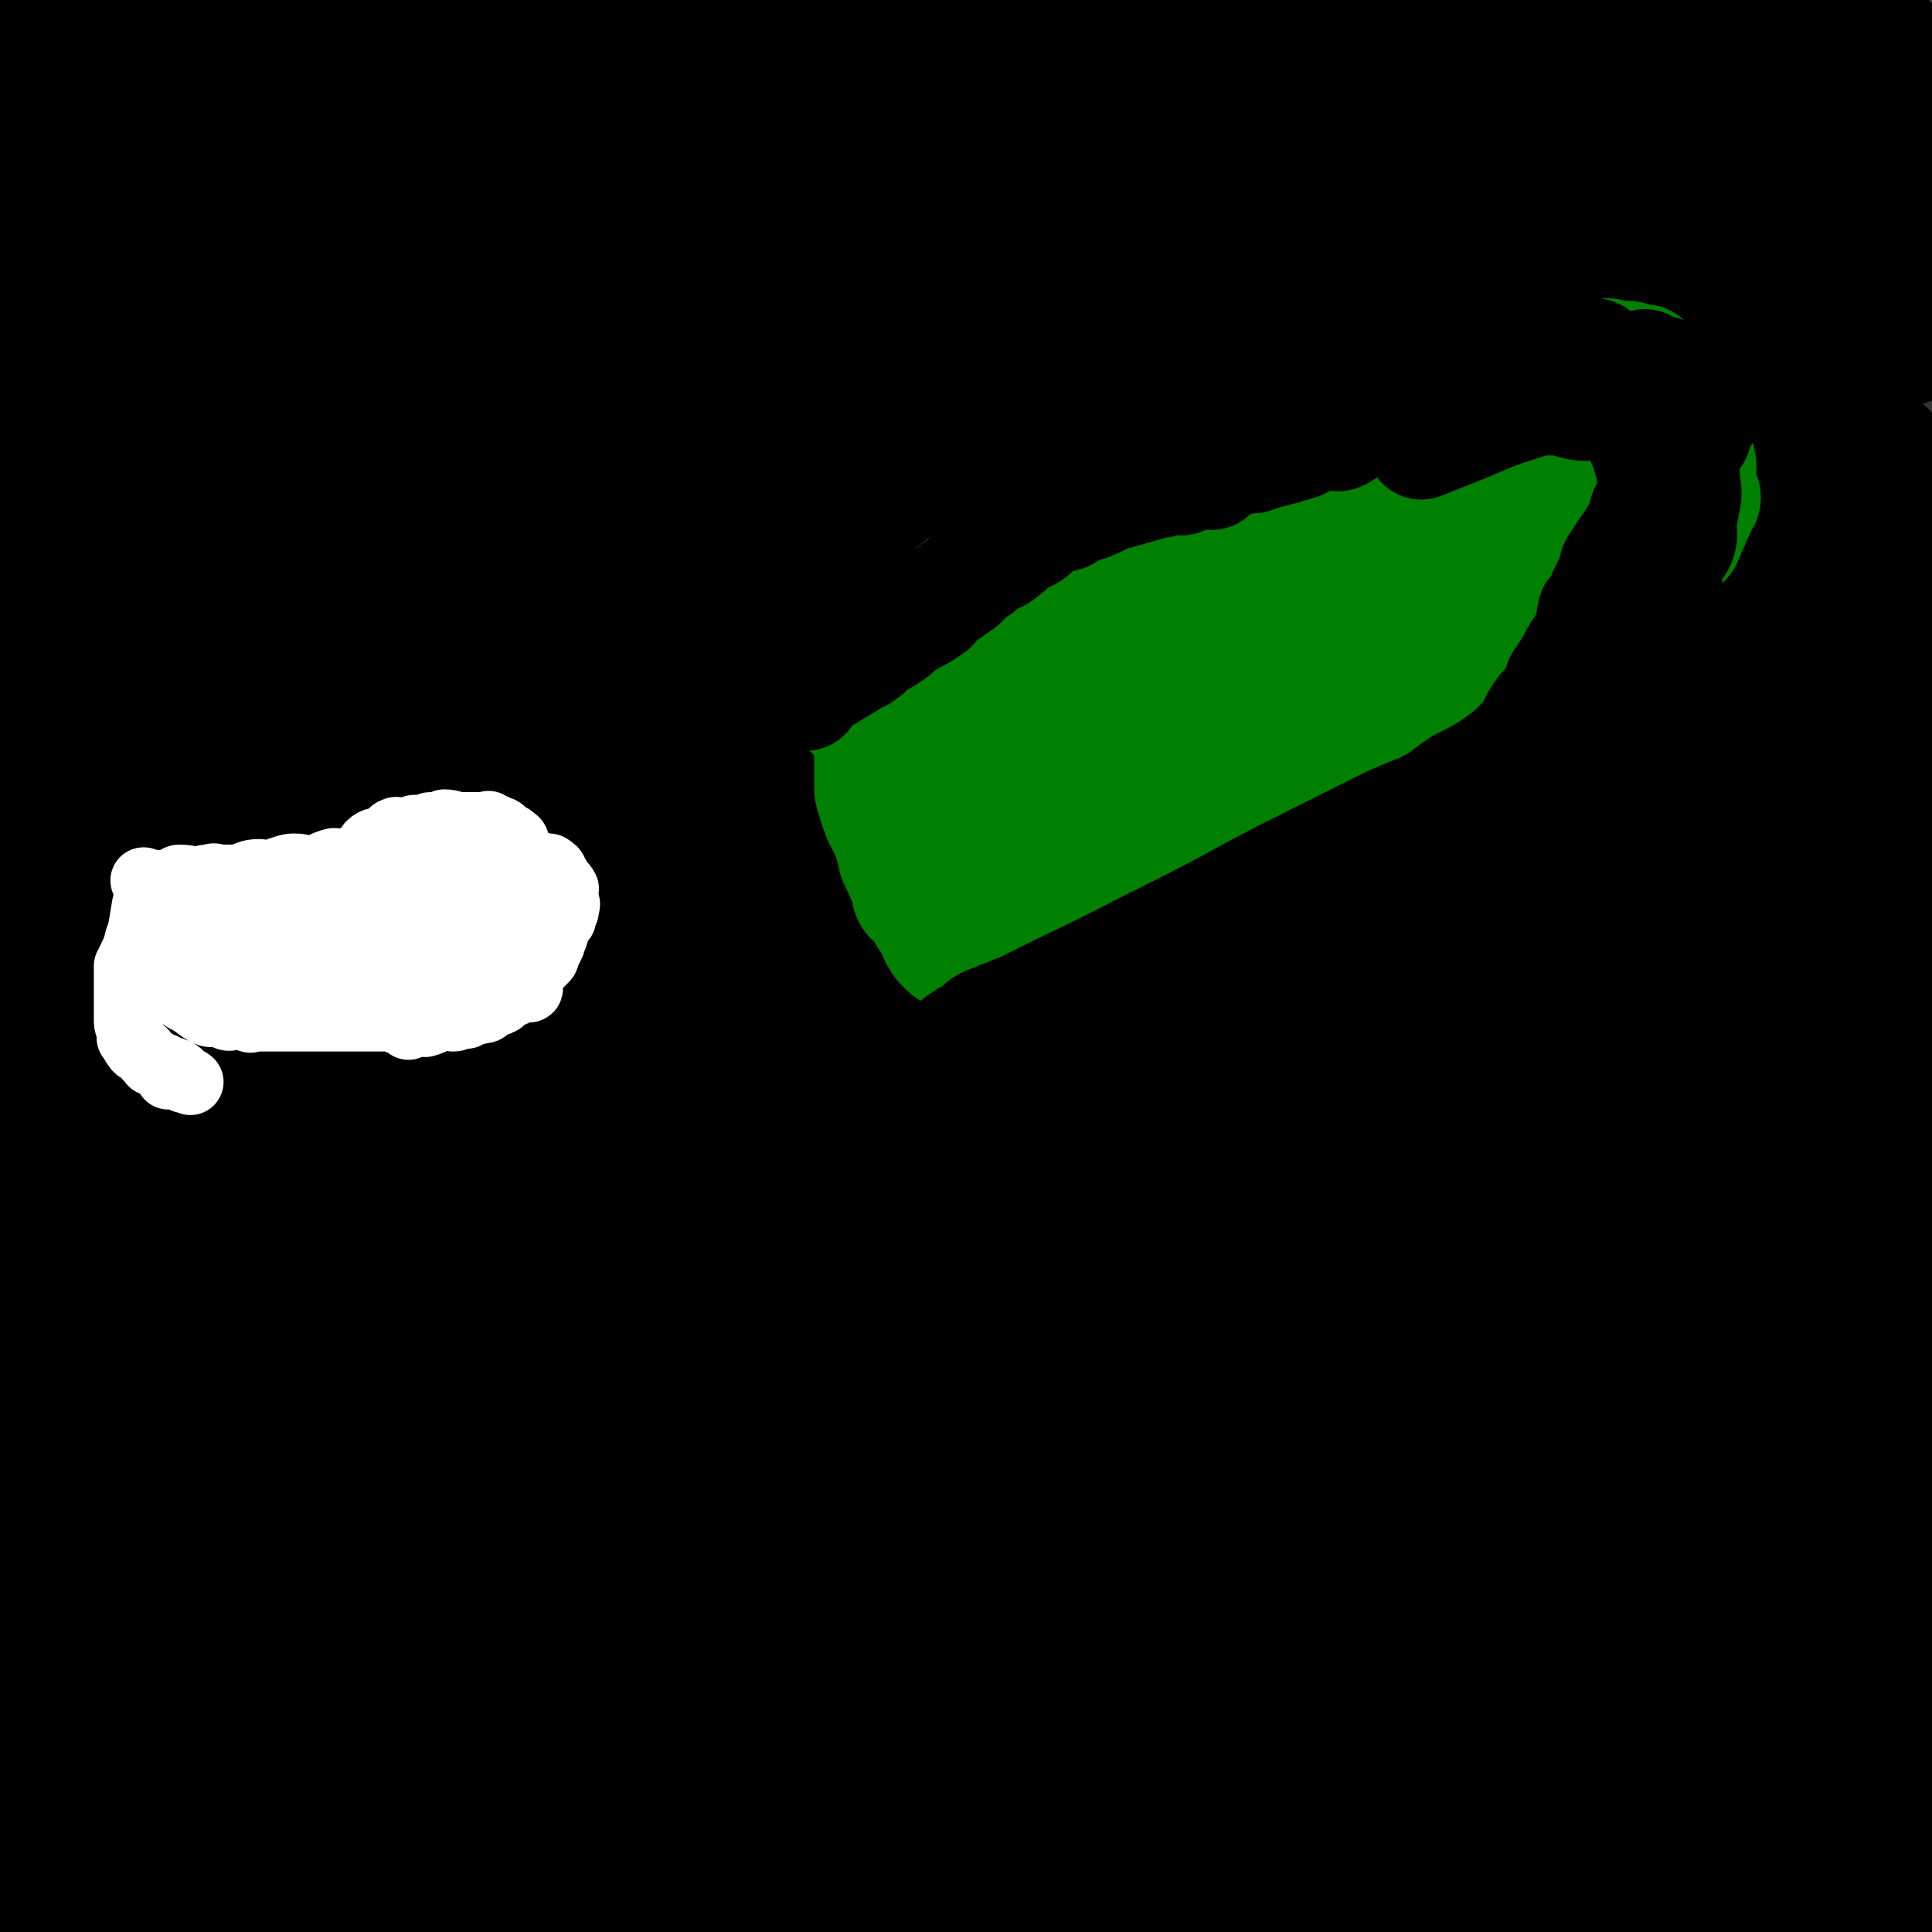<svg viewBox='0 0 700 700' version='1.1' xmlns='http://www.w3.org/2000/svg' xmlns:xlink='http://www.w3.org/1999/xlink'><rect x="0" y="0" width="700" height="700" fill="#333333" stroke="none"/><g fill='none' stroke='#000000' stroke-width='80' stroke-linecap='round' stroke-linejoin='round'><path d='M186,85c0,0 -1,0 -1,-1 0,0 1,1 1,1 -6,3 -7,3 -14,6 -18,8 -37,12 -37,16 0,4 20,4 38,0 23,-5 23,-8 45,-16 15,-6 15,-7 29,-12 35,-12 35,-12 70,-23 29,-9 29,-10 60,-18 19,-4 20,-4 40,-6 13,-2 14,-2 27,-2 1,0 2,1 2,1 -4,2 -5,1 -10,3 -16,4 -16,4 -32,9 -47,16 -47,16 -95,32 -25,8 -25,8 -51,16 -67,23 -67,22 -134,46 -43,15 -42,16 -85,32 -23,9 -23,9 -46,18 -17,6 -17,8 -34,13 -9,2 -13,0 -18,1 -2,0 2,1 5,1 19,-2 19,-2 37,-6 61,-13 61,-14 122,-28 38,-8 38,-9 77,-17 24,-5 24,-5 48,-10 44,-8 44,-8 89,-15 36,-6 36,-6 72,-12 41,-6 41,-6 83,-11 3,-1 4,0 7,1 1,0 0,1 0,1 -2,1 -2,1 -3,1 -29,2 -29,2 -58,4 -21,1 -21,1 -42,3 -47,4 -48,3 -95,10 -31,4 -31,6 -63,12 -55,10 -55,8 -110,19 -40,8 -40,8 -79,19 -25,7 -25,11 -50,16 -13,3 -14,0 -27,1 0,0 0,0 0,0 19,-3 19,-2 37,-6 24,-6 24,-7 48,-13 41,-10 41,-10 83,-19 46,-10 46,-10 92,-19 25,-5 25,-5 51,-9 53,-9 53,-9 107,-18 44,-7 44,-7 88,-13 29,-4 29,-4 59,-6 32,-2 33,-1 65,-1 4,0 6,0 7,1 1,1 -1,3 -4,4 -49,11 -50,11 -101,20 -33,6 -33,5 -66,11 -72,12 -72,12 -144,26 -47,9 -47,8 -94,20 -39,10 -38,11 -76,23 -43,14 -43,14 -85,30 -9,3 -9,4 -17,9 -11,6 -25,10 -21,14 7,6 21,4 42,6 10,1 10,0 19,-1 13,-2 12,-3 25,-4 53,-7 53,-6 106,-12 45,-5 44,-6 89,-11 102,-11 102,-10 205,-20 38,-4 38,-4 76,-7 14,-1 14,-1 29,-1 33,-1 33,-1 66,0 14,0 25,0 27,1 2,1 -10,1 -20,2 -16,2 -16,1 -33,3 -33,2 -33,2 -67,5 -90,5 -91,0 -181,11 -173,21 -172,26 -345,52 -8,1 -8,2 -16,3 -18,2 -31,2 -36,2 -2,0 11,0 21,-1 27,-5 26,-7 53,-11 54,-10 54,-10 108,-19 46,-8 46,-10 92,-15 165,-19 166,-20 330,-31 18,-2 17,4 35,5 72,3 73,-2 145,4 7,1 15,7 11,8 -11,2 -20,-2 -40,-2 -69,-1 -69,-1 -138,0 -74,1 -74,2 -149,4 '/><path d='M175,188c0,0 -1,-1 -1,-1 8,-1 9,-1 17,-2 24,-4 24,-4 48,-7 16,-3 16,-4 32,-5 26,-3 26,-2 51,-3 21,-1 21,-1 42,-2 41,0 41,0 82,1 36,0 36,0 72,1 29,1 29,1 58,3 24,1 24,1 47,2 9,0 9,0 19,1 6,0 6,0 11,0 9,0 10,0 18,1 0,0 0,1 -1,1 -20,0 -21,-1 -42,0 -44,1 -44,2 -89,4 -41,2 -41,2 -82,4 -43,3 -43,3 -86,6 -37,2 -37,2 -74,4 -17,0 -17,0 -33,1 -21,1 -21,2 -41,3 -14,1 -14,0 -29,0 -11,0 -11,0 -23,0 -2,0 -4,1 -4,0 1,-2 2,-4 6,-5 10,-3 11,-2 22,-3 27,-5 27,-7 54,-9 40,-4 40,-3 80,-3 75,-1 75,0 151,1 31,1 30,2 61,3 17,0 17,-1 34,0 28,1 28,1 57,2 19,1 19,2 39,3 9,0 20,0 17,0 -4,0 -15,1 -30,1 -37,1 -37,0 -74,1 -73,3 -73,3 -146,6 -48,2 -49,-1 -97,4 -83,9 -83,11 -165,25 -48,8 -47,9 -94,20 -30,6 -31,6 -60,14 -13,4 -13,4 -25,9 -1,0 -3,2 -2,2 13,0 15,0 30,0 35,-1 35,-1 69,-3 51,-4 51,-5 102,-8 84,-6 84,-6 168,-11 21,-1 21,0 41,0 45,-2 45,-3 89,-3 36,0 36,1 72,2 23,1 23,1 47,2 16,1 16,1 32,2 6,0 12,0 12,0 1,0 -5,0 -11,1 -3,0 -3,1 -6,1 -21,2 -21,2 -43,3 -69,3 -69,3 -139,7 -34,1 -34,0 -68,3 -90,9 -90,10 -179,21 -35,4 -35,4 -69,9 -26,4 -26,5 -51,9 -28,5 -29,7 -55,10 -1,0 -1,-1 0,-2 0,-2 -1,-3 1,-3 52,-6 53,-5 107,-10 24,-2 24,-2 48,-4 33,-2 33,-2 65,-3 24,-1 24,-2 47,-2 80,1 80,1 161,3 54,1 54,0 108,3 8,0 8,1 15,2 16,1 22,1 33,2 2,0 -4,0 -8,0 -5,0 -5,0 -9,0 -31,2 -31,3 -62,4 -53,3 -53,2 -106,5 -63,4 -63,4 -126,9 -50,4 -51,4 -101,10 -47,5 -47,5 -93,12 -29,4 -29,4 -58,9 -25,3 -26,6 -50,7 -5,0 -10,-5 -8,-5 10,-3 17,1 33,-2 16,-2 15,-5 31,-7 25,-3 26,-2 52,-3 51,-3 51,-5 103,-5 41,-1 41,1 82,2 54,1 54,0 109,2 46,1 45,2 91,3 20,1 20,1 39,2 19,1 19,1 37,2 27,2 27,3 53,4 18,0 35,0 37,-1 2,0 -14,-1 -29,-2 -16,-2 -16,-2 -32,-3 -50,-2 -50,-2 -100,-2 -60,-1 -60,1 -121,2 -64,1 -64,0 -127,3 -53,1 -53,1 -105,5 -45,4 -45,4 -90,9 -12,2 -11,3 -23,6 -11,2 -17,1 -22,3 -2,1 6,2 8,3 1,1 -5,1 -4,1 7,1 10,0 20,0 93,4 93,4 185,9 46,3 46,4 92,7 86,7 86,6 172,14 19,2 19,3 38,5 35,5 35,4 70,10 22,4 22,3 43,9 3,1 7,5 5,5 -4,2 -8,0 -16,-1 -4,0 -4,-1 -9,-1 -21,0 -21,1 -42,0 -119,-2 -119,-3 -238,-5 -52,0 -52,0 -103,1 -89,2 -89,3 -178,5 -20,1 -20,3 -39,2 -9,0 -20,-3 -18,-3 3,-1 13,-1 27,-1 8,0 8,0 16,0 35,0 35,-1 70,-1 62,1 62,2 123,3 45,1 45,1 91,2 57,2 57,1 113,4 64,3 64,4 127,8 19,1 19,1 39,2 27,2 27,3 53,4 20,1 34,1 39,0 3,0 -12,-1 -24,-3 -14,-1 -14,-1 -29,-2 -45,-4 -45,-5 -90,-7 -63,-4 -63,-4 -126,-5 -72,-2 -72,-2 -145,-2 -59,0 -59,2 -118,2 -57,1 -57,-2 -115,-1 -19,0 -19,2 -38,3 -16,1 -30,2 -32,2 -2,1 13,-1 25,-1 17,0 17,1 34,1 63,3 63,3 127,6 45,3 45,3 90,6 55,3 55,3 111,8 67,5 67,5 134,12 16,1 16,2 32,4 30,5 29,6 59,10 13,2 19,0 25,2 3,1 -3,3 -7,4 -11,3 -12,2 -23,2 -93,5 -93,6 -186,9 -119,4 -119,2 -238,4 -106,2 -106,1 -211,5 -5,0 -13,2 -9,2 66,6 75,5 149,9 43,3 43,3 87,5 53,4 53,4 107,8 84,6 84,6 167,13 22,1 23,7 43,4 10,-2 26,-13 17,-14 -61,-12 -79,-7 -158,-13 -68,-5 -68,-5 -136,-9 -78,-4 -78,-4 -156,-6 -31,0 -31,1 -63,1 -33,0 -47,0 -67,-1 -5,0 9,-1 17,-1 13,0 13,1 25,2 28,1 28,1 56,2 52,2 52,1 103,4 67,3 67,4 133,9 61,4 61,4 122,10 55,6 55,5 110,14 42,6 42,5 83,14 24,6 24,7 47,14 16,5 16,5 31,10 9,2 15,4 17,6 1,2 -6,1 -12,1 -9,1 -9,1 -18,0 -29,-2 -29,-4 -58,-6 -119,-7 -119,-6 -238,-12 -55,-2 -55,-3 -109,-4 -32,-1 -32,0 -64,0 -83,1 -83,1 -167,3 -18,1 -29,1 -36,2 -3,0 7,0 15,1 22,3 22,4 43,6 30,3 30,3 59,5 88,8 88,7 177,16 45,5 45,6 90,13 24,3 24,4 48,7 51,8 51,8 101,16 24,3 24,4 47,8 19,3 19,2 38,5 10,2 19,3 21,3 1,0 -8,0 -15,-2 -1,0 1,-2 0,-2 -9,-5 -10,-6 -21,-7 -45,-6 -46,-3 -92,-7 -55,-4 -55,-5 -110,-9 -56,-4 -56,-4 -111,-8 -26,-2 -26,-2 -52,-2 -54,-1 -54,1 -107,1 -36,0 -36,-2 -72,-1 -19,0 -19,1 -39,3 -12,0 -22,1 -24,1 -2,0 8,-1 16,-1 7,0 7,2 14,2 20,2 20,2 40,3 41,2 41,3 82,4 71,1 71,0 143,1 17,0 17,0 34,0 38,1 38,0 76,1 36,1 36,1 72,3 25,2 25,2 50,4 21,2 21,2 42,5 9,1 9,1 18,2 3,0 5,0 5,0 -1,1 -3,2 -6,2 -7,-1 -7,-2 -15,-2 -75,-3 -75,-2 -151,-4 -27,-1 -27,-1 -54,-1 -56,0 -56,0 -111,1 -56,1 -56,2 -111,3 -28,1 -28,0 -56,0 -25,1 -25,1 -50,3 -16,1 -24,1 -33,3 -2,1 5,2 10,3 11,2 11,3 22,4 34,2 35,2 69,3 22,2 23,1 45,3 33,2 33,2 66,6 19,2 19,2 39,4 37,4 37,3 74,8 23,3 23,3 47,8 33,6 34,6 67,14 3,0 3,1 5,2 0,1 -1,0 -1,0 -3,0 -3,0 -6,0 -54,-3 -54,-5 -108,-5 -38,-1 -38,1 -76,3 -24,0 -24,0 -47,0 -45,0 -45,0 -89,0 -22,0 -22,0 -44,0 -27,0 -29,0 -55,0 -1,0 1,0 2,0 0,0 0,0 0,0 21,0 21,0 42,0 66,0 66,0 133,0 37,0 37,1 74,-1 22,-2 22,-2 45,-5 145,-23 190,-25 289,-48 18,-4 -27,-3 -54,-6 -98,-13 -97,-14 -195,-26 -64,-7 -65,-5 -129,-12 -38,-4 -38,-4 -76,-10 -2,0 -6,-1 -4,-2 8,-4 11,-6 24,-8 35,-5 35,-3 71,-6 20,-1 19,-3 39,-3 33,-1 33,1 65,2 61,2 61,1 122,4 63,3 63,0 125,8 117,15 117,17 233,38 14,3 25,7 28,10 2,1 -9,0 -18,0 -24,-2 -24,-3 -48,-6 -59,-6 -59,-4 -118,-11 -31,-4 -31,-5 -62,-10 -60,-9 -61,-6 -120,-19 -75,-16 -80,-15 -150,-38 -4,-2 -2,-8 2,-10 6,-5 8,-5 17,-6 41,-4 41,-2 81,-5 29,-1 29,-2 58,-3 42,-1 42,-1 83,-1 25,0 25,1 50,1 44,1 44,2 88,3 43,0 43,-2 87,-1 13,0 13,2 27,3 12,1 12,1 24,1 1,0 2,-1 1,-1 -5,-1 -6,-2 -12,-3 -14,-1 -14,-1 -29,-2 -84,-6 -84,-7 -168,-13 -40,-3 -40,-2 -80,-4 -16,-1 -16,0 -33,-1 -37,-2 -37,-2 -74,-4 -16,-1 -18,0 -32,-3 -2,-1 0,-2 1,-4 0,-1 -1,-2 0,-2 2,0 3,1 6,1 12,1 12,1 24,1 38,2 38,2 76,3 33,1 33,1 66,2 59,2 59,3 117,4 14,1 14,0 28,0 23,0 23,2 45,0 13,-1 26,-1 26,-4 0,-3 -13,-4 -27,-8 -8,-2 -8,-3 -16,-5 -29,-7 -29,-7 -59,-12 -30,-5 -30,-4 -61,-8 -52,-8 -52,-8 -104,-17 -32,-5 -32,-4 -63,-10 -25,-5 -25,-6 -49,-11 -13,-3 -13,-2 -25,-6 -10,-2 -17,-2 -18,-6 -2,-3 5,-6 12,-7 73,-9 74,-8 149,-14 39,-2 39,-1 79,-2 24,-1 23,-1 47,-2 52,-1 52,-1 104,-2 24,-1 24,0 47,-1 32,-1 43,0 63,-4 5,0 -7,-3 -14,-5 -13,-3 -13,-2 -26,-5 -27,-6 -27,-8 -54,-12 -97,-15 -97,-13 -194,-25 -23,-3 -23,-3 -47,-6 -19,-2 -19,-2 -38,-4 -36,-4 -36,-4 -72,-10 -24,-3 -28,1 -48,-8 -6,-2 -5,-7 -5,-14 -1,-3 0,-5 3,-5 13,-4 14,-2 28,-3 85,-5 85,-6 170,-9 78,-2 78,-2 155,-1 13,0 12,2 25,3 36,1 52,2 72,2 6,-1 -10,-3 -20,-4 -25,-4 -25,-3 -49,-5 -48,-4 -48,-5 -95,-7 -37,-2 -37,-2 -73,-3 -46,-1 -46,-1 -91,-3 -36,-1 -36,-1 -71,-2 -26,-1 -26,-1 -52,-2 -11,-1 -11,-1 -22,-1 -2,0 -4,0 -4,-1 -1,0 1,-2 4,-2 84,-4 85,-4 169,-5 24,0 24,1 47,2 42,1 42,1 84,2 38,1 38,1 76,3 19,1 19,1 38,3 4,1 4,1 8,2 1,0 1,0 0,0 -3,0 -4,0 -8,0 -30,-1 -30,-1 -60,-2 -53,-1 -53,-1 -106,-2 -94,-3 -94,-2 -189,-6 -16,0 -16,-1 -31,-2 -40,-5 -40,-4 -79,-9 -16,-3 -22,-1 -31,-8 -3,-3 3,-6 7,-12 3,-5 2,-6 7,-9 18,-9 19,-7 39,-14 21,-7 21,-7 42,-12 57,-15 58,-14 115,-28 39,-10 39,-11 78,-22 40,-11 40,-12 81,-24 22,-7 22,-7 44,-14 27,-8 29,-6 55,-16 3,-1 3,-3 3,-6 -1,-5 -1,-10 -6,-11 -12,-2 -15,5 -30,6 -17,1 -18,-1 -35,0 -63,3 -63,2 -127,7 -37,3 -37,5 -74,9 -71,7 -71,6 -142,14 -55,7 -54,7 -109,15 -29,4 -29,4 -57,8 -19,2 -19,2 -38,4 0,0 -2,0 -1,0 15,-3 16,-4 33,-7 31,-7 30,-8 61,-13 93,-16 93,-16 186,-31 21,-3 21,-3 43,-6 40,-5 40,-6 80,-10 32,-4 33,-6 64,-7 13,0 14,2 26,4 4,1 7,2 6,3 -1,2 -5,3 -11,3 -20,3 -20,2 -41,3 -39,2 -39,3 -79,5 -102,5 -102,7 -205,10 -12,1 -13,1 -25,-2 -9,-3 -11,-3 -18,-8 -2,-2 -3,-5 0,-6 13,-6 15,-5 31,-9 22,-5 22,-4 44,-8 47,-8 47,-9 94,-17 37,-6 38,-3 74,-11 33,-7 31,-11 64,-20 26,-6 27,-5 53,-10 12,-2 12,-1 23,-4 6,0 6,-2 11,-2 7,0 14,2 13,2 0,1 -7,-1 -15,0 -25,3 -25,5 -51,9 -19,4 -19,5 -39,8 -46,8 -46,8 -92,15 -28,4 -28,4 -57,7 -42,4 -42,5 -84,7 -9,1 -10,1 -18,-1 -1,0 -1,-2 -1,-2 0,-1 1,0 2,0 18,-3 18,-5 37,-6 39,-3 39,-1 78,-3 22,0 23,1 45,-1 30,-2 30,-4 60,-7 19,-1 19,-1 39,-1 30,0 30,-1 59,1 16,1 16,2 32,5 11,1 20,3 23,3 2,0 -9,-1 -14,-2 0,0 3,0 3,0 -8,0 -10,-1 -19,0 -18,2 -17,4 -36,6 -65,6 -65,5 -130,10 -33,3 -33,4 -66,7 -16,1 -16,1 -32,2 -25,1 -25,1 -49,3 -16,1 -21,1 -31,2 -2,0 3,0 6,0 3,0 3,0 5,0 9,0 9,0 18,0 28,0 28,1 57,1 36,1 36,1 73,1 72,1 72,1 144,2 15,0 15,0 30,0 12,0 12,1 23,1 16,0 16,0 32,0 6,0 14,0 11,0 -7,-1 -15,-1 -30,-3 -9,0 -9,-1 -18,-1 -32,0 -32,0 -64,1 -41,1 -41,0 -81,1 -66,2 -66,3 -131,6 -52,2 -52,2 -103,6 -46,3 -46,3 -91,9 -50,6 -49,8 -99,14 -7,1 -15,0 -14,-1 3,-2 12,-2 23,-4 18,-3 17,-4 35,-7 22,-4 22,-3 43,-6 33,-6 33,-6 67,-11 22,-4 22,-5 45,-8 41,-6 41,-6 82,-11 7,0 7,0 14,0 15,-1 15,-2 29,-3 5,0 11,1 10,1 -1,0 -7,0 -13,1 -5,0 -5,0 -9,0 -13,3 -13,4 -26,6 -21,3 -21,2 -43,4 -44,4 -44,4 -88,8 -37,4 -37,2 -75,7 -35,5 -35,6 -69,12 -18,3 -19,3 -37,6 -18,3 -18,4 -37,8 -6,1 -6,2 -12,2 -6,0 -13,0 -12,-1 0,-2 7,-2 14,-4 5,-1 5,-1 10,-3 10,-2 10,-2 21,-4 9,-2 9,-2 19,-4 27,-4 27,-3 53,-8 20,-3 20,-4 39,-8 31,-6 31,-6 62,-12 8,-2 8,-2 16,-3 1,0 3,0 3,0 0,0 -1,0 -2,0 -3,1 -3,1 -6,1 -32,5 -33,4 -65,8 -13,2 -13,2 -26,4 -29,4 -29,5 -57,9 -17,2 -17,2 -34,4 -18,2 -18,3 -36,4 -1,0 -3,0 -3,-1 0,-1 2,-2 4,-2 4,-2 4,-2 9,-3 10,-3 10,-3 19,-7 11,-3 11,-3 21,-6 13,-4 13,-4 25,-8 6,-1 6,-1 12,-3 14,-5 14,-5 28,-11 6,-2 11,-1 11,-5 0,-4 -3,-7 -9,-10 -10,-4 -11,-5 -22,-5 -10,1 -9,5 -20,6 -20,3 -20,-1 -41,1 -13,2 -13,3 -26,6 -17,4 -17,4 -34,7 -3,1 -6,2 -6,2 0,0 3,0 5,-1 0,0 -1,-2 0,-2 4,0 5,2 9,1 19,-4 19,-7 38,-11 5,-1 5,2 10,2 12,0 12,-1 24,-3 10,-2 9,-3 19,-5 15,-4 15,-3 30,-7 13,-3 13,-4 26,-8 11,-3 11,-3 23,-7 5,-1 5,-1 11,-2 9,-2 14,-3 18,-4 1,0 -4,2 -7,2 -14,2 -14,1 -28,3 -11,2 -11,2 -22,5 -30,7 -29,9 -59,15 -26,5 -26,4 -53,7 -35,3 -35,3 -70,3 -7,0 -13,-2 -15,-3 0,-1 7,1 11,-1 2,-1 0,-3 1,-5 6,-5 6,-8 13,-10 30,-8 31,-7 63,-10 22,-2 22,-1 44,0 21,1 21,2 42,3 54,4 54,3 107,6 16,1 16,0 32,2 14,3 14,3 28,6 5,1 4,2 9,3 13,3 18,1 27,4 2,0 -2,2 -4,3 -8,2 -9,2 -17,3 -9,2 -9,1 -18,2 -7,0 -7,0 -13,0 -12,1 -12,1 -25,1 -16,1 -16,1 -33,1 -21,1 -21,0 -43,0 -11,0 -11,0 -22,-1 -7,0 -17,2 -14,-1 21,-19 29,-29 62,-43 21,-8 23,-1 46,-1 13,0 13,0 26,0 31,1 31,1 62,3 23,2 24,0 46,6 20,6 19,9 39,18 20,10 20,9 39,18 11,5 12,4 22,11 8,5 7,6 14,13 19,19 19,18 36,38 11,13 12,13 20,29 17,32 16,33 28,67 7,19 6,20 11,39 4,13 3,13 6,26 5,30 6,29 10,59 4,20 5,20 5,40 0,34 -1,34 -5,68 0,6 -1,6 -3,12 -5,19 -3,20 -12,38 -5,12 -7,12 -16,22 -20,23 -20,23 -42,44 -12,11 -12,10 -25,19 -8,6 -9,5 -17,10 -16,11 -16,11 -32,22 -9,6 -9,6 -17,13 -12,10 -17,10 -23,22 -3,4 2,5 6,9 4,5 4,5 9,8 10,7 10,7 20,12 9,5 9,5 19,8 11,4 11,3 22,6 6,2 6,2 12,4 7,2 7,2 15,4 18,6 18,6 36,12 13,4 13,5 26,9 25,8 25,10 49,14 11,2 11,-2 21,-3 5,0 5,0 9,0 7,0 11,0 14,0 1,0 -3,0 -6,0 -13,0 -13,0 -27,0 -10,0 -11,1 -21,-1 -6,-2 -6,-4 -12,-6 -11,-4 -12,-2 -24,-6 -10,-4 -10,-5 -20,-10 -7,-3 -7,-2 -14,-5 -7,-4 -7,-5 -14,-9 -5,-3 -9,-2 -11,-5 0,-2 3,-2 6,-4 7,-2 7,-2 14,-2 21,-1 21,0 42,1 12,0 12,0 23,1 29,0 29,-1 57,0 25,2 25,2 50,4 1,0 2,0 1,0 0,0 -1,0 -3,0 -10,-3 -10,-4 -21,-6 -16,-3 -16,-1 -33,-2 -24,-3 -24,-4 -49,-7 -11,-2 -11,-2 -22,-3 -9,-2 -9,-2 -18,-3 -19,-3 -19,-3 -37,-6 -11,-1 -11,-1 -23,-2 -3,-1 -6,-3 -5,-2 0,0 3,2 7,2 9,1 9,1 19,1 15,2 15,1 29,3 18,3 17,4 34,8 13,3 13,2 26,5 18,4 19,3 37,9 11,4 10,7 21,13 21,10 21,11 43,19 14,5 16,7 29,8 3,0 3,-4 2,-5 -1,-1 -3,1 -6,0 -17,-8 -17,-9 -34,-18 -28,-16 -25,-22 -55,-32 -115,-37 -117,-31 -234,-63 -30,-8 -30,-8 -60,-17 '/></g>
<g fill='none' stroke='#FFFFFF' stroke-width='24' stroke-linecap='round' stroke-linejoin='round'><path d='M91,322c0,0 -1,-1 -1,-1 0,0 1,0 1,1 0,0 0,0 0,0 0,0 -1,-1 -1,-1 0,0 1,0 1,1 -3,0 -3,0 -6,1 -2,0 -2,0 -4,0 -1,-1 -1,0 -2,0 0,0 -1,0 -1,0 0,0 1,0 1,0 0,0 0,0 0,0 0,0 -1,-1 -1,-1 2,0 3,1 5,1 2,-1 2,-1 5,-2 5,-1 6,-1 11,-2 7,-1 7,-2 13,-3 4,-1 4,-1 8,-2 5,-1 5,-1 9,-2 3,-1 3,-1 5,-1 0,0 -1,0 -1,1 0,0 0,0 1,0 0,0 0,0 0,0 -1,0 -1,-1 -2,0 -1,0 -1,0 -3,0 -1,1 -1,1 -2,1 -2,0 -2,-1 -3,0 -8,1 -8,2 -15,4 -3,0 -3,0 -6,0 -3,0 -3,0 -6,1 -3,1 -2,2 -5,3 -3,1 -3,0 -6,1 -1,0 -1,1 -2,1 -1,0 -1,0 -2,1 0,0 0,0 0,0 0,0 -1,-1 -1,-1 2,0 3,0 6,1 2,0 2,0 5,0 4,0 4,0 8,0 4,-1 4,-1 8,-1 2,-1 2,-1 4,-1 3,0 3,0 6,-1 5,0 5,1 11,1 3,-1 3,-2 6,-2 3,0 4,1 6,1 1,-1 2,-2 2,-2 0,0 -1,1 -1,2 -1,0 -1,-1 -2,0 -8,1 -8,1 -17,3 -6,1 -6,1 -12,2 -3,1 -4,0 -7,1 -1,0 0,0 0,1 0,0 1,0 1,0 2,-1 2,0 3,0 2,0 2,0 3,0 3,0 3,0 6,0 3,0 3,0 5,0 4,0 4,0 7,0 3,0 3,-1 6,0 3,0 3,1 6,1 1,0 2,0 2,0 0,-1 -1,-1 -1,0 -1,0 -1,1 -2,1 -2,1 -2,0 -4,1 -3,1 -3,2 -7,3 -2,1 -2,1 -4,2 -5,1 -5,2 -9,3 -3,1 -3,0 -5,1 -6,1 -6,1 -11,3 -3,0 -3,1 -7,2 -5,1 -7,1 -11,1 0,0 2,0 3,0 0,0 0,0 0,0 1,0 1,0 1,0 6,0 6,0 12,0 4,-1 4,-2 7,-2 3,0 3,0 6,1 2,0 2,0 5,0 2,0 2,0 4,0 1,0 2,-1 2,0 0,0 -1,0 -2,1 -3,0 -3,-1 -6,0 -3,0 -3,1 -6,1 -7,0 -7,0 -15,0 -4,-1 -4,0 -8,0 -2,0 -2,0 -4,0 -4,0 -4,0 -8,0 -1,0 -1,0 -2,0 0,-1 0,-2 0,-3 1,-3 2,-3 4,-4 3,-2 3,-1 6,-2 6,-3 6,-3 12,-5 6,-3 7,-2 13,-3 5,-2 4,-2 9,-3 4,-1 4,0 8,0 2,0 2,0 3,-1 2,0 3,-1 4,-1 1,0 0,0 -1,1 -9,1 -9,1 -17,2 -6,1 -6,2 -13,3 -3,0 -3,-1 -7,0 -5,0 -7,1 -9,1 -1,0 1,-1 3,0 8,0 8,0 16,1 '/><path d='M107,354c0,0 -1,-1 -1,-1 0,0 1,0 1,0 0,0 0,0 0,0 0,1 -1,0 -1,0 0,0 1,0 1,0 0,0 0,0 0,0 0,1 -1,0 -1,0 0,0 1,0 1,0 0,0 0,0 0,0 0,1 -1,0 -1,0 0,0 1,0 1,0 0,0 0,0 0,0 0,1 -1,0 -1,0 0,0 1,0 1,0 0,0 0,0 0,0 0,1 -1,0 -1,0 4,0 5,1 11,2 3,0 3,0 7,-1 1,0 1,0 2,0 1,0 1,0 2,0 3,0 3,0 6,0 0,0 0,0 1,0 3,0 3,0 6,0 0,0 0,0 1,0 0,0 0,0 1,0 1,0 1,0 1,0 1,0 1,1 1,0 2,-1 2,-1 4,-2 0,0 0,0 0,-1 0,0 0,0 1,-1 0,-1 1,-1 1,-2 0,-1 0,-1 0,-2 0,-1 0,-1 0,-1 0,-1 0,-1 0,-2 0,-2 0,-2 0,-3 -1,-1 -1,-1 -2,-2 0,-1 1,-2 1,-2 0,-1 -1,0 -1,-1 -1,-1 -1,-1 -2,-2 -1,-1 -1,-1 -2,-2 -1,0 0,-1 -1,-1 0,-1 0,-1 -1,-1 -2,-1 -2,-1 -4,-3 0,0 0,-1 -1,-1 -1,-1 -1,0 -3,0 0,-1 0,0 -1,0 0,-1 0,-2 -1,-2 0,0 -1,1 -2,1 -1,-1 -1,-2 -2,-2 -1,0 -1,0 -2,1 -3,0 -3,-1 -6,0 -2,0 -2,0 -3,1 -3,0 -3,0 -5,0 -1,0 -1,-1 -3,0 -4,0 -4,0 -8,1 -2,0 -1,1 -3,1 -1,1 -1,0 -3,1 -2,0 -1,1 -3,1 -1,0 -1,-1 -2,0 -3,0 -4,0 -6,1 0,0 1,0 1,1 -3,1 -4,0 -6,1 -1,0 1,1 0,1 -1,2 -1,2 -3,4 -1,0 -1,0 -2,0 0,0 0,0 0,1 -2,0 -2,0 -3,1 -1,0 0,1 -1,1 -1,1 -1,1 -2,2 0,0 1,1 1,1 0,0 0,0 0,0 0,0 0,0 0,0 1,0 1,0 1,0 1,0 1,0 1,0 2,0 2,0 4,0 3,0 3,0 5,0 6,-1 6,-1 12,-2 4,0 4,0 7,-1 4,0 4,-1 7,-1 4,0 4,0 8,-1 3,0 3,0 7,-1 4,-1 4,-1 8,-1 2,-1 2,-1 4,-1 2,0 2,1 4,1 2,-1 2,-1 4,-2 2,0 2,1 5,1 2,-1 2,-1 5,-1 1,0 1,-1 2,-1 2,0 3,0 5,1 1,0 1,0 2,0 4,0 4,0 7,0 1,0 1,0 2,0 2,0 2,0 5,0 1,0 2,-1 3,0 1,0 0,1 0,1 1,0 1,0 3,0 1,-1 1,0 2,0 1,0 1,-1 2,0 1,0 1,0 2,1 0,0 -1,1 0,1 0,0 1,-1 1,0 1,0 0,1 1,1 0,0 1,0 1,0 0,-1 0,0 0,0 0,0 1,-1 1,0 0,0 0,1 0,1 0,0 0,0 0,0 0,0 0,0 0,0 -1,0 -1,0 -2,1 0,1 -1,1 -1,2 0,1 1,1 1,1 -1,1 -1,0 -2,1 0,0 1,0 1,1 -1,0 -1,1 -2,1 0,0 0,0 -1,0 -1,1 -1,1 -1,1 0,0 1,-1 1,0 0,0 -1,0 -2,1 0,0 1,1 1,1 0,0 0,0 0,0 0,0 0,0 0,0 0,0 -1,-1 -1,-1 0,0 0,0 1,1 0,0 0,0 0,0 -1,-2 -1,-2 -2,-3 0,0 1,0 1,-1 0,0 0,0 0,-1 0,-1 0,-1 0,-2 0,-1 0,-1 0,-2 0,-3 0,-3 0,-6 0,0 0,0 0,-1 0,-2 0,-2 0,-4 0,-1 0,-1 0,-1 -1,-4 0,-4 -1,-7 -1,-1 -2,0 -3,-1 -1,-1 -1,-2 -1,-3 -1,-1 -1,-1 -2,-2 -1,-2 -1,-1 -2,-2 -2,-3 -1,-4 -3,-5 -1,-2 -3,0 -4,-1 -1,-1 1,-2 0,-2 -1,-1 -2,0 -5,0 0,0 0,-1 -1,0 -2,0 -3,0 -5,0 0,0 1,-1 0,0 -1,1 -2,1 -4,3 0,0 -1,0 -1,0 -1,1 -1,2 -2,3 -2,0 -2,-1 -4,0 -2,1 -1,2 -3,3 -1,1 -1,1 -2,3 -3,1 -3,1 -5,3 -4,3 -4,3 -8,6 -2,1 -2,1 -3,3 -2,1 -2,0 -4,1 -3,2 -3,2 -6,5 -1,1 -1,1 -2,2 -1,0 -1,1 -2,1 0,0 1,0 1,0 0,0 0,0 0,0 0,0 -1,-1 -1,-1 0,0 1,1 1,1 1,-1 0,-2 1,-2 3,-1 3,0 6,-1 8,-2 8,-3 17,-5 6,-2 6,-1 12,-3 7,-1 7,-1 14,-2 4,-1 4,-1 8,-1 8,-1 8,0 15,-1 3,-1 3,-2 6,-2 1,0 1,0 3,1 1,0 1,0 3,0 1,0 1,-1 2,0 4,2 4,3 7,6 1,1 0,1 0,1 0,1 0,1 0,2 -1,1 -1,1 -2,3 0,0 1,0 1,0 -1,1 -1,1 -2,3 -1,1 0,1 -1,3 0,1 -1,1 -1,2 0,0 0,0 0,1 -1,2 -1,2 -2,4 0,1 0,1 -1,2 -2,2 -2,2 -4,3 -1,1 -1,1 -2,1 -1,0 0,1 0,1 -2,1 -3,0 -5,1 -3,2 -3,3 -6,5 0,1 0,0 0,1 -3,1 -3,1 -6,2 -2,1 -1,2 -3,2 -3,2 -4,1 -7,2 -1,0 -1,1 -1,1 -2,1 -2,0 -4,1 -2,0 -2,1 -3,1 -1,0 -1,0 -2,-1 -3,0 -3,0 -5,0 -2,1 -2,1 -4,2 -2,0 -2,-1 -3,-1 -3,0 -3,0 -5,0 -5,0 -5,0 -10,0 -1,0 -1,0 -2,0 -1,0 -1,0 -3,0 -3,0 -3,0 -7,0 -1,0 -1,0 -3,0 -3,0 -3,0 -7,0 -2,0 -2,0 -4,0 -2,0 -2,0 -3,0 -2,0 -2,0 -4,0 -1,0 -1,0 -2,0 -1,0 -1,1 -2,0 -2,0 -2,-1 -4,-1 0,0 0,0 -1,0 -2,1 -2,1 -4,0 -1,0 0,-1 -1,-1 -2,0 -3,1 -5,0 -1,0 0,-1 0,-1 0,0 0,1 -1,0 -1,0 -1,0 -2,-1 -1,0 0,-1 -1,-1 -1,-1 -1,0 -2,-1 -1,-1 -1,-1 -2,-1 0,-1 -1,-1 -1,-1 0,0 1,-1 1,-1 0,-1 -1,0 -2,-1 0,0 -1,0 -1,-1 0,-1 1,-1 1,-3 0,-1 0,-1 0,-3 0,0 0,0 0,-1 0,0 0,0 0,-1 0,0 0,0 0,-1 0,-2 -1,-2 0,-4 0,-2 1,-1 1,-2 1,-1 0,-2 1,-2 2,-2 3,-1 4,-2 2,-2 1,-3 3,-4 1,-1 2,0 3,-1 1,0 0,-1 1,-2 3,-1 4,0 7,-1 2,-1 2,-2 4,-2 2,-1 2,-1 4,-1 1,0 1,-1 2,-1 3,-1 3,-1 5,-1 2,0 2,1 4,1 2,-1 2,-2 3,-2 2,0 2,1 3,1 3,-1 3,-1 6,-1 1,-1 2,0 3,0 0,-1 -1,-1 0,-2 3,0 3,0 7,1 1,0 1,0 3,1 '/><path d='M107,368c0,0 -1,-1 -1,-1 0,0 1,0 1,0 0,0 0,0 0,0 0,1 -1,0 -1,0 0,0 1,0 1,0 0,0 0,0 0,0 0,1 -1,0 -1,0 3,-1 4,0 8,-1 7,0 7,0 15,-1 7,-1 7,-1 14,-2 4,-1 4,-1 7,-1 2,0 2,-1 5,-1 5,0 5,1 11,0 3,0 3,-1 6,-1 6,-1 6,-1 11,-1 2,0 2,1 4,0 1,0 1,0 3,-1 1,0 1,0 2,0 0,1 -1,0 -1,0 0,0 0,0 0,0 -3,0 -3,0 -5,0 -1,0 -1,0 -1,0 -2,0 -2,1 -4,0 -4,0 -3,0 -7,-1 -4,-1 -4,-1 -9,-1 -3,-1 -3,-1 -6,-1 -4,-1 -4,0 -8,-1 -4,-1 -3,-1 -7,-2 -5,-1 -5,0 -10,-1 -3,0 -3,-1 -7,-1 -5,0 -5,1 -10,0 -2,0 -2,-1 -3,-1 -1,0 -1,1 -1,1 0,-1 1,-2 1,-2 0,0 0,1 0,1 0,-1 0,-2 1,-2 3,-1 3,-1 6,-1 2,0 2,0 3,-1 5,0 5,0 9,-1 2,0 2,-1 4,-1 5,0 5,0 10,0 2,-1 2,-1 4,-2 0,0 0,-1 0,-1 1,0 2,1 3,1 0,-1 -1,-1 -1,-1 0,-1 0,0 0,0 0,0 0,0 0,0 -2,-1 -2,-1 -3,-2 -1,0 -1,-1 -2,-1 -3,-1 -3,0 -5,-1 -2,-1 -2,-1 -3,-2 -2,-1 -1,-1 -3,-1 -1,-1 -2,0 -3,-1 0,0 0,-1 -1,-2 -1,-1 -2,-1 -4,-2 0,-1 1,-2 0,-2 0,-2 -1,-1 -1,-2 0,-2 1,-2 1,-4 0,-1 0,-1 0,-2 0,-1 0,-1 0,-2 0,-2 1,-2 1,-3 0,-1 0,-1 0,-2 0,-1 0,-1 0,-1 2,-1 3,-1 4,-2 1,-1 0,-2 0,-2 2,-2 3,-1 5,-2 1,-1 1,0 2,-1 1,-1 1,-2 2,-2 1,-1 2,1 4,1 2,-1 1,-1 3,-2 2,0 2,0 4,0 1,0 1,-1 2,-1 2,0 2,1 3,1 1,-1 1,-1 2,-2 3,0 3,1 6,1 1,0 1,0 1,0 2,0 2,0 3,0 0,0 0,0 1,0 1,0 2,0 2,0 0,0 0,0 0,0 0,0 1,0 2,0 1,0 1,0 1,0 0,0 0,-1 0,0 0,0 0,0 1,1 0,0 1,0 1,0 0,0 0,-1 0,0 1,0 2,1 3,1 0,0 -1,-1 -1,0 0,0 0,0 1,1 0,1 0,1 1,1 0,0 1,-1 1,0 1,0 1,0 2,1 0,1 0,1 0,1 0,0 1,-1 1,0 0,0 0,0 0,1 0,1 -1,1 0,1 0,1 1,0 1,1 0,0 0,1 0,1 0,0 0,0 0,1 0,0 0,0 0,1 0,1 0,1 0,1 0,1 0,1 0,1 -1,0 -1,-1 -1,0 -1,0 0,1 0,3 -1,0 -1,-1 -2,0 -1,2 -1,2 -2,5 0,0 -1,0 -1,0 0,1 0,1 -1,3 0,1 0,1 -1,2 -1,1 -1,0 -2,2 -1,0 0,0 0,1 '/><path d='M48,377c0,0 0,-1 -1,-1 0,0 1,0 1,0 '/><path d='M53,320c0,0 0,-1 -1,-1 0,0 1,0 1,1 0,0 0,0 0,0 0,0 0,-1 -1,-1 0,0 1,0 1,1 0,0 0,0 0,0 0,0 0,-1 -1,-1 0,0 1,0 1,1 0,0 0,0 0,0 0,0 0,-1 -1,-1 0,0 1,0 1,1 0,0 0,0 0,0 2,0 2,0 3,0 2,0 3,0 4,0 1,0 -1,0 0,0 1,0 1,0 3,0 1,-1 1,-2 2,-2 4,0 4,1 8,1 1,-1 1,-1 3,-1 2,-1 2,0 4,0 3,0 3,0 6,0 4,-1 4,-2 8,-2 1,0 1,1 2,1 3,-1 3,-1 6,-2 3,-1 3,-1 5,-1 3,0 3,1 5,1 5,-1 5,-2 9,-3 2,0 2,1 4,1 3,-1 3,-2 5,-2 1,0 1,1 2,1 2,-1 2,-2 5,-2 4,0 4,0 8,1 2,0 2,0 3,0 2,0 2,0 3,0 1,0 1,0 2,0 2,0 2,0 4,0 2,0 2,0 4,0 1,0 1,0 2,0 2,0 2,0 3,0 1,0 1,0 2,0 0,0 0,0 1,0 2,0 2,0 4,0 1,0 1,0 2,0 2,0 2,0 4,0 0,0 0,0 0,0 2,0 2,-1 3,0 1,0 0,1 1,1 2,0 2,0 4,0 1,0 1,-1 1,0 2,0 1,1 3,1 1,0 1,0 2,0 0,0 0,-1 0,0 2,0 2,0 3,1 1,0 1,0 3,0 0,0 0,0 0,0 0,0 -1,1 0,1 0,0 1,-1 1,0 1,0 1,1 1,2 0,0 0,-1 0,0 0,0 1,0 1,1 0,0 -1,1 0,1 1,1 2,1 3,3 0,0 -1,0 -1,1 0,0 0,0 0,1 0,2 0,2 0,4 -1,2 -2,1 -3,3 -2,3 -1,4 -2,8 -1,2 -1,2 -2,5 -1,1 -1,1 -2,2 -2,3 -2,3 -4,5 0,2 1,2 0,3 -2,3 -2,3 -5,6 -2,1 -2,0 -4,1 0,1 0,2 -1,2 -1,1 -2,0 -4,1 0,0 0,1 -1,1 0,1 0,1 -1,1 -3,1 -3,0 -5,1 -1,0 -1,0 -1,1 -3,0 -3,1 -5,1 -1,0 -1,-1 -3,-1 -4,1 -3,2 -7,3 -2,0 -2,-1 -4,-1 -1,1 -1,1 -2,2 '/><path d='M54,327c0,0 0,-1 -1,-1 0,0 1,0 1,1 0,0 0,0 0,0 0,0 0,-1 -1,-1 0,0 1,0 1,1 0,0 0,0 0,0 0,0 0,-1 -1,-1 0,0 1,0 1,1 0,0 0,0 0,0 0,0 0,-1 -1,-1 0,0 1,0 1,1 0,0 0,0 0,0 0,0 0,-2 -1,-1 -1,4 -1,6 -2,11 0,1 0,1 -1,3 -1,4 -1,4 -3,8 0,1 0,1 -1,2 0,1 0,1 0,2 0,1 0,1 0,2 0,3 0,3 0,5 0,3 0,3 0,6 0,0 0,0 0,1 0,1 0,1 0,2 0,1 0,2 0,2 0,2 1,2 1,3 1,1 0,1 0,2 0,1 1,1 1,2 1,1 0,1 1,2 1,2 2,1 3,2 1,2 1,2 3,3 0,1 0,1 0,1 1,0 1,0 2,1 2,0 2,0 3,1 1,1 2,0 3,1 1,0 2,1 2,1 -1,1 -4,1 -4,1 0,0 1,-1 2,-1 1,1 1,1 3,2 2,1 2,0 3,1 '/></g>
<g fill='none' stroke='#008000' stroke-width='40' stroke-linecap='round' stroke-linejoin='round'><path d='M309,259c0,0 -1,-1 -1,-1 0,0 0,0 1,1 0,0 0,0 0,0 0,0 -1,-1 -1,-1 0,0 0,0 1,1 0,0 0,0 0,0 0,0 -1,-1 -1,-1 0,0 0,0 1,1 0,0 0,0 0,0 0,0 -1,-1 -1,-1 0,0 0,0 1,1 0,0 0,0 0,0 0,0 -1,-1 -1,-1 0,0 0,1 1,1 7,-2 7,-2 14,-4 4,-1 4,-1 8,-2 1,0 1,-1 2,-1 3,-2 3,-2 6,-3 1,-1 1,-2 2,-2 4,-3 4,-3 9,-4 1,-1 2,0 4,-1 1,0 0,-1 1,-2 2,-1 3,0 6,-1 2,-1 1,-1 4,-2 3,-2 3,-1 6,-3 2,-1 2,-1 5,-2 3,-2 3,-2 7,-3 5,-2 5,-2 9,-3 3,-1 4,-1 7,-2 5,-3 4,-4 9,-6 4,-1 4,-1 8,-2 3,-1 3,-1 6,-2 1,-1 1,-1 2,-2 3,-1 3,-1 6,-2 2,-1 2,-1 4,-2 3,-2 3,-2 7,-3 0,0 0,0 1,0 2,-2 2,-2 4,-3 1,-1 2,0 3,-1 3,-1 4,-1 7,-3 0,-1 -2,-2 -1,-2 1,-1 2,0 4,-1 1,0 1,0 2,-1 0,0 1,0 2,-1 0,0 0,0 1,-1 1,0 0,0 1,-1 1,0 1,-1 3,-1 0,0 1,1 2,1 1,-1 2,-2 3,-3 0,0 -2,1 -1,1 0,0 0,-1 1,-1 0,0 -1,0 0,0 0,0 0,0 1,0 0,0 0,0 1,0 0,0 0,0 0,0 0,0 -1,-1 -1,-1 0,0 0,2 1,2 1,1 2,-1 3,0 0,0 0,1 0,2 1,1 1,1 1,2 0,0 -1,0 0,0 1,1 2,1 3,3 2,3 1,3 2,6 0,1 0,1 1,2 1,1 1,1 2,2 1,2 0,2 1,4 1,2 0,3 1,5 1,3 2,3 3,7 1,2 1,2 1,5 0,1 0,1 1,3 0,1 0,1 1,3 1,3 2,3 2,6 1,2 -1,2 -1,3 1,1 1,0 2,1 0,1 -1,1 -1,3 1,1 2,0 2,2 0,1 0,2 -1,4 0,0 0,-1 0,-1 0,0 0,0 0,0 0,0 1,1 0,1 0,0 0,0 0,0 -1,1 -1,1 -1,1 0,1 0,1 -1,2 -1,1 -1,1 -3,3 0,0 0,0 0,0 -2,3 -1,4 -3,6 -1,1 -1,1 -2,2 -1,0 -1,0 -2,1 -3,1 -3,1 -5,3 -2,0 -2,1 -3,2 -3,1 -3,1 -6,2 -1,1 -1,1 -3,2 -2,1 -2,2 -4,3 -2,0 -2,-1 -4,0 -4,1 -4,2 -8,3 -3,1 -4,0 -6,1 -1,0 0,1 -1,2 -2,2 -3,2 -5,3 -2,0 -3,-1 -4,0 -5,1 -5,2 -9,4 -2,0 -2,0 -3,0 -2,1 -2,1 -4,1 -2,1 -3,0 -4,1 -3,1 -2,1 -4,3 -1,0 -1,0 -1,0 -3,1 -3,1 -5,1 -2,0 -2,0 -3,1 -1,1 -1,2 -2,3 -3,1 -3,-1 -5,0 -4,1 -3,2 -6,4 -2,0 -2,0 -3,0 -1,0 -1,0 -2,1 -2,0 -2,1 -4,1 -2,1 -2,1 -4,1 -3,1 -4,1 -6,1 -1,0 0,0 0,0 -3,0 -3,1 -5,1 -1,0 -1,0 -1,0 -3,-1 -3,0 -5,0 -1,0 -1,0 -2,0 -1,0 -1,0 -2,0 -2,0 -2,0 -3,0 -2,0 -2,0 -4,0 -2,-1 -2,-1 -5,-1 -1,-1 -1,-1 -2,-1 -1,0 -1,1 -1,1 -2,-1 -2,-2 -4,-2 -1,0 -1,1 -1,1 -3,-1 -3,-1 -5,-1 -2,-1 -2,-1 -4,-2 0,0 0,-1 0,-1 0,-1 0,0 -1,-1 0,0 0,0 -1,-1 -1,-1 -1,-1 -1,-2 -1,0 0,0 0,-1 0,0 0,0 0,-1 0,0 0,0 0,-1 0,0 -1,0 0,-1 1,-3 1,-3 3,-6 0,-1 -1,-1 0,-2 2,-3 2,-3 6,-7 1,-1 1,-1 2,-2 6,-5 6,-4 12,-9 2,-1 2,-2 3,-2 2,-1 2,-1 4,-2 5,-2 5,-2 10,-4 4,-2 4,-2 9,-4 9,-5 10,-4 20,-8 2,-1 2,-2 5,-2 7,-3 7,-2 15,-5 4,-2 4,-3 8,-4 5,-2 5,-1 11,-2 3,-1 3,-2 7,-3 3,0 3,0 6,0 3,0 3,0 6,-1 0,0 0,-1 0,-1 1,0 2,1 3,1 0,0 -1,-1 -2,0 -3,2 -3,2 -5,4 -5,3 -5,3 -9,6 -4,3 -4,3 -8,5 -8,5 -8,5 -16,10 -5,3 -5,3 -11,7 -6,4 -6,4 -13,8 -3,2 -4,1 -7,3 -12,6 -12,7 -24,13 -3,1 -3,1 -6,2 -2,1 -4,2 -4,2 0,-1 2,-1 4,-3 3,-1 3,-2 6,-4 6,-3 6,-2 12,-6 10,-6 10,-6 19,-12 6,-4 6,-4 12,-7 5,-4 5,-4 10,-8 13,-8 12,-9 25,-17 7,-5 6,-5 13,-9 9,-5 9,-5 19,-8 1,-1 4,0 3,0 -2,1 -4,2 -8,3 -9,2 -9,1 -18,2 -11,2 -12,1 -22,4 -12,4 -11,5 -22,10 -5,3 -6,2 -11,5 -7,4 -7,4 -13,7 -5,2 -5,2 -9,5 -7,4 -7,5 -14,9 -5,3 -4,4 -9,6 -6,2 -7,1 -12,3 -1,0 0,0 0,0 1,-2 1,-2 2,-3 6,-6 5,-6 12,-11 20,-17 20,-17 42,-32 11,-7 11,-6 23,-13 5,-4 5,-4 11,-7 8,-5 8,-6 18,-10 2,-2 4,-2 5,-2 0,0 -3,1 -4,2 -2,1 -2,1 -4,2 -3,2 -3,2 -7,4 -5,3 -5,3 -11,6 -15,7 -15,7 -31,14 -6,3 -6,3 -12,6 -4,2 -3,2 -7,5 -6,4 -7,4 -13,8 -6,4 -6,4 -11,8 -4,3 -5,3 -9,5 -2,1 -2,1 -5,2 -1,1 -2,2 -2,2 -1,-1 0,-3 2,-4 4,-3 6,0 10,-4 5,-4 4,-6 9,-12 4,-6 3,-6 8,-12 5,-6 5,-5 11,-11 2,-3 2,-3 5,-5 8,-7 8,-7 16,-13 5,-4 5,-4 11,-7 10,-6 10,-5 21,-10 3,-1 3,-1 7,-2 2,0 2,0 4,1 2,0 6,0 5,1 -13,13 -16,15 -32,27 -7,5 -8,4 -16,8 -12,7 -12,7 -24,15 -8,5 -8,6 -17,12 -3,2 -3,2 -7,5 -2,2 -4,4 -4,4 -1,0 1,-1 3,-2 0,0 0,0 0,0 2,0 2,0 4,0 5,-2 6,-2 11,-5 8,-5 7,-6 15,-12 4,-3 4,-2 9,-5 5,-3 5,-2 11,-5 13,-8 13,-8 27,-15 11,-7 11,-7 24,-13 24,-11 24,-12 49,-23 10,-4 10,-4 20,-8 5,-2 5,-1 10,-3 11,-3 11,-4 22,-7 5,-1 5,0 10,0 9,0 9,0 17,0 3,0 6,0 5,0 0,0 -4,0 -7,1 -8,2 -7,4 -15,6 -9,2 -10,0 -19,4 -18,7 -18,8 -36,18 -4,3 -3,4 -7,6 -13,9 -14,8 -26,18 -10,7 -9,8 -18,16 -15,14 -16,13 -30,27 -6,6 -5,6 -10,12 -2,1 -3,1 -5,3 -2,2 -5,7 -3,6 8,-4 12,-8 24,-16 4,-3 4,-3 8,-7 9,-7 10,-7 19,-14 7,-6 7,-7 14,-13 16,-13 16,-14 32,-27 7,-6 7,-6 15,-11 4,-3 5,-3 9,-5 10,-6 10,-6 19,-11 6,-3 6,-4 13,-5 10,-3 10,-2 21,-3 4,-1 4,-1 8,-1 4,0 4,0 7,1 7,1 8,0 13,3 3,1 2,3 2,7 1,2 2,3 0,5 -3,5 -5,4 -10,9 -5,4 -5,5 -10,9 -4,4 -4,4 -8,7 -11,8 -11,7 -22,14 -14,10 -13,10 -27,20 -9,6 -9,6 -18,12 -11,8 -11,8 -21,15 -6,4 -6,4 -11,8 -11,7 -11,6 -21,14 -5,4 -7,3 -9,8 -2,3 1,5 1,8 -1,0 -2,-2 -1,-2 3,-3 4,-2 9,-5 6,-4 6,-5 13,-9 13,-7 13,-7 26,-14 9,-5 9,-5 17,-11 11,-8 11,-8 22,-16 7,-4 7,-4 13,-8 11,-8 10,-8 21,-16 9,-5 9,-5 17,-10 5,-3 5,-3 10,-6 3,-2 2,-3 5,-4 2,0 4,1 4,1 -1,1 -3,0 -6,1 -4,2 -4,3 -9,5 -13,9 -13,8 -26,17 -7,4 -7,5 -15,9 -5,3 -5,3 -10,6 -11,8 -11,8 -23,16 -7,5 -7,6 -14,11 -12,9 -12,8 -23,17 -4,3 -4,3 -8,6 -1,1 -2,0 -2,0 -1,0 0,0 1,0 4,-2 5,-1 9,-3 10,-7 10,-8 19,-16 5,-4 5,-4 9,-8 12,-11 12,-11 23,-22 8,-7 7,-7 14,-14 12,-12 12,-12 24,-24 3,-4 3,-4 6,-8 1,-1 2,-1 2,-2 0,-1 -1,-2 -2,-2 -5,0 -5,2 -10,4 -14,5 -14,5 -27,11 -7,3 -7,3 -15,7 -4,3 -5,2 -9,5 -10,6 -10,6 -19,12 -5,4 -5,5 -10,9 -10,7 -10,7 -19,13 -1,0 -2,-1 -3,0 -3,1 -6,3 -5,3 0,-1 4,-3 8,-6 10,-7 10,-7 20,-15 6,-6 5,-7 12,-13 7,-5 7,-4 14,-8 13,-8 13,-8 26,-16 9,-6 8,-7 17,-11 15,-7 15,-6 31,-11 6,-3 14,-4 13,-4 -1,0 -9,1 -17,4 -11,4 -11,4 -21,9 -8,3 -8,3 -15,7 -13,6 -13,6 -26,14 -6,3 -6,4 -12,8 -4,3 -4,3 -8,7 0,0 0,0 0,0 1,0 0,-1 0,-1 0,0 1,1 0,1 -1,-1 -3,0 -4,-2 -1,-2 1,-3 1,-5 '/><path d='M359,209c0,0 -1,-1 -1,-1 0,0 0,0 1,1 0,0 0,0 0,0 0,0 -1,-1 -1,-1 3,-1 4,0 8,-1 4,-1 4,-2 8,-4 3,-1 3,0 6,-1 3,-1 3,-2 6,-3 6,-2 6,-2 12,-4 6,-1 6,-1 12,-3 4,0 4,-1 8,-2 8,-2 8,-1 16,-4 6,-1 6,-2 12,-4 4,-1 5,0 9,-1 8,-2 8,-2 17,-5 2,-1 2,-2 4,-2 5,-2 5,-1 10,-3 4,-2 3,-2 7,-4 4,-2 4,-1 8,-3 2,-1 2,-1 3,-2 2,-1 2,-1 3,-2 2,-1 2,-1 4,-2 3,-1 3,-1 4,-2 3,-2 3,-2 6,-4 1,-1 1,-1 2,-1 3,-1 3,0 6,-1 1,0 1,-1 2,-2 2,-1 2,-1 4,-2 3,-2 3,-1 7,-3 2,0 2,0 4,-1 2,-1 2,-2 3,-2 2,-1 2,0 4,0 3,-1 3,-2 5,-3 2,-1 3,0 4,-1 5,-1 5,-1 8,-3 2,0 0,-2 1,-2 2,-1 2,0 4,0 1,-1 1,-1 2,-1 2,-1 2,-1 5,-2 2,0 2,1 4,1 0,0 -1,0 -1,0 1,0 2,0 3,0 1,0 1,0 2,0 1,0 1,1 2,1 1,0 1,0 1,0 2,0 3,0 4,1 1,1 0,1 1,2 2,3 3,2 5,5 3,2 2,2 4,5 1,1 1,1 1,3 2,3 3,3 4,6 1,2 0,2 1,5 0,3 0,3 1,5 1,3 2,3 2,5 1,3 0,3 0,5 0,3 0,3 0,5 1,2 2,2 2,3 0,2 -1,2 -2,4 0,2 -1,2 -2,4 0,1 0,2 -1,3 -1,3 -1,3 -2,5 -3,3 -3,2 -6,5 -2,2 -2,2 -4,4 -3,3 -3,3 -6,6 -3,3 -3,2 -6,5 -4,3 -4,3 -8,6 -3,4 -3,4 -6,7 -3,4 -4,4 -7,7 -4,4 -4,4 -8,8 -3,3 -3,4 -7,7 -3,3 -3,3 -7,5 -4,3 -4,4 -8,7 -4,2 -4,2 -8,5 -3,2 -3,3 -7,5 -4,2 -4,1 -9,3 -4,2 -4,2 -7,3 -5,2 -5,1 -9,3 -5,3 -5,3 -10,5 -4,2 -4,2 -9,4 -5,1 -5,0 -9,2 -6,1 -6,2 -11,4 -4,1 -4,1 -8,3 -5,1 -5,0 -9,2 -3,1 -3,2 -6,4 -3,1 -3,1 -6,3 -2,1 -3,1 -5,2 -3,2 -2,3 -5,5 -2,2 -2,1 -5,3 -1,2 -1,3 -3,4 -5,4 -6,3 -10,7 -2,2 -1,3 -3,4 -2,2 -2,2 -5,4 -3,2 -3,2 -6,4 -2,1 -2,1 -4,2 -1,0 -1,0 -3,1 -2,0 -2,1 -4,1 -3,1 -3,1 -6,1 -2,1 -2,1 -4,1 -2,0 -2,0 -3,0 -2,-1 -2,0 -4,0 -3,0 -3,0 -5,0 -2,0 -2,0 -3,0 -3,-1 -4,-1 -7,-2 -2,-1 -2,-1 -3,-2 -2,-2 -2,-2 -3,-4 -1,-1 0,-1 -1,-3 -3,-4 -3,-4 -5,-8 -2,-3 -3,-2 -4,-4 -1,-2 0,-2 -1,-4 -2,-5 -2,-5 -4,-9 -1,-2 0,-3 -1,-4 -2,-7 -2,-6 -5,-12 -1,-3 -1,-3 -2,-6 -1,-3 -1,-3 -1,-6 0,-4 0,-4 0,-8 0,-4 0,-4 0,-8 0,-3 -1,-3 0,-7 0,-4 0,-4 1,-7 2,-4 2,-4 4,-8 2,-3 2,-3 3,-6 2,-4 2,-4 4,-7 2,-3 3,-2 5,-5 3,-3 2,-3 5,-6 2,-2 2,-2 4,-5 2,-2 2,-2 5,-4 2,-2 2,-1 5,-3 2,-1 2,-2 4,-4 3,-1 3,-1 6,-2 2,-1 2,-1 4,-2 3,-1 3,-1 5,-3 3,-1 3,-1 6,-2 3,-1 3,-1 6,-2 4,-2 4,-2 7,-4 4,-2 4,-2 7,-3 3,-2 4,-1 7,-3 4,-2 3,-2 7,-5 3,-2 3,-2 6,-3 '/></g>
<g fill='none' stroke='#000000' stroke-width='40' stroke-linecap='round' stroke-linejoin='round'><path d='M292,252c0,0 -1,-1 -1,-1 0,0 0,0 1,1 0,0 0,0 0,0 0,0 -1,-1 -1,-1 0,0 0,0 1,1 0,0 0,0 0,0 0,0 -1,-1 -1,-1 0,0 0,0 1,1 0,0 0,0 0,0 0,0 -1,-1 -1,-1 0,0 0,0 1,1 0,0 0,0 0,0 0,0 -1,0 -1,-1 8,-6 9,-6 17,-11 2,-2 3,-1 5,-3 2,-1 2,-2 3,-3 4,-2 4,-2 7,-4 3,-2 2,-2 5,-4 5,-3 6,-3 10,-6 1,-1 0,-2 1,-2 3,-3 4,-2 7,-5 2,-1 2,-1 4,-3 2,-2 2,-2 5,-4 2,-2 2,-2 4,-3 2,-1 3,-1 5,-3 3,-2 2,-2 5,-4 2,-2 2,-1 4,-2 3,-2 3,-3 6,-5 3,-2 4,-1 7,-2 2,-1 2,-2 4,-3 2,-1 3,0 5,-1 5,-2 5,-3 10,-4 7,-2 7,-2 14,-4 0,0 0,0 1,0 3,-1 3,-1 6,-2 1,0 1,1 2,1 3,-1 3,-2 6,-3 2,0 3,1 5,1 0,0 -1,-1 0,-1 2,-2 3,-2 6,-3 3,-1 3,-1 6,-2 1,0 1,0 3,0 3,-1 3,-1 6,-2 1,0 1,0 3,-1 2,0 2,0 3,-1 2,0 2,0 5,-1 2,-1 2,-1 4,-2 0,0 0,0 0,0 2,-1 2,-1 5,-2 2,0 2,1 5,1 3,-1 2,-2 5,-4 1,-1 1,0 1,-1 1,0 1,0 2,0 3,-1 3,-1 5,-2 3,0 3,-1 5,-2 1,0 1,0 2,-1 3,-1 3,-1 5,-2 2,-1 2,-1 3,-2 1,0 2,0 2,-1 1,0 1,0 1,-1 2,0 2,0 4,-1 0,0 0,1 0,1 2,-1 2,-1 3,-2 1,-1 1,0 3,-1 0,-1 0,-2 1,-2 2,0 2,1 4,1 1,-1 1,-2 2,-3 1,0 2,1 2,1 1,0 1,-1 2,-1 2,-2 3,-1 5,-3 3,-1 3,-1 6,-2 1,0 1,-1 1,-1 2,0 2,1 4,1 2,0 2,-1 4,-2 1,0 1,1 1,1 7,-1 7,-1 13,-2 1,0 1,0 1,0 2,0 2,0 5,1 1,0 1,0 2,1 1,1 0,1 1,1 1,2 1,1 2,3 1,0 1,0 1,0 1,1 1,1 1,2 1,1 1,0 2,1 1,1 0,2 1,3 1,2 2,2 3,5 1,0 1,0 1,1 0,0 0,0 1,1 0,2 0,2 1,4 1,1 2,0 2,2 1,2 0,2 0,5 0,1 0,1 0,3 1,2 1,2 2,4 0,2 0,2 1,4 0,2 0,2 1,5 1,5 3,5 2,10 0,3 -3,3 -4,5 0,2 1,2 1,3 0,4 0,4 -1,7 -1,3 0,4 -1,7 -2,5 -3,5 -5,10 -1,3 0,4 -2,7 -1,2 -2,1 -3,4 -2,3 -1,3 -3,6 -1,3 -2,2 -5,5 -3,5 -2,5 -6,10 0,1 -1,1 -2,2 -1,2 -1,3 -3,6 -1,2 -2,1 -4,4 -3,2 -3,2 -5,5 -1,1 -1,2 -2,3 0,1 1,1 0,2 -1,2 -1,1 -3,3 -1,1 -1,1 -2,2 -1,2 -2,2 -3,4 0,0 1,0 1,0 0,0 0,0 0,0 0,0 0,0 0,0 0,0 0,1 0,1 0,0 0,0 0,0 0,0 0,0 0,0 0,0 -1,1 -1,1 0,0 0,-1 0,0 1,0 0,0 0,1 0,1 1,1 0,1 0,1 -1,0 -1,1 0,0 1,1 0,1 0,1 -1,0 -1,1 0,1 1,2 0,3 0,0 -1,0 -2,0 0,1 0,1 0,1 0,0 0,0 0,1 0,0 0,0 0,0 0,0 0,0 0,0 3,-1 3,-1 5,-2 2,-1 2,-1 4,-2 2,-2 2,-2 4,-4 4,-4 4,-3 8,-7 3,-2 3,-2 5,-5 5,-6 6,-6 11,-12 2,-4 1,-4 3,-8 2,-3 3,-2 5,-5 2,-4 2,-4 4,-9 3,-4 3,-4 4,-8 2,-3 2,-3 3,-6 1,-3 2,-3 3,-7 1,-2 0,-2 1,-4 0,-5 -1,-5 1,-10 1,-3 3,-2 4,-5 1,-3 0,-3 0,-6 0,-3 0,-3 1,-5 0,-3 1,-3 1,-6 0,-2 0,-2 -1,-3 0,-3 1,-3 0,-5 0,-6 -1,-6 -2,-12 -1,-3 0,-3 -1,-6 0,-1 0,-2 -1,-3 -2,-3 -2,-2 -4,-4 -2,-3 -2,-4 -4,-7 0,-1 0,-1 0,-1 0,-1 0,-1 -1,-3 0,-1 -1,-1 -1,-2 0,0 0,-1 0,-1 0,0 0,1 0,1 1,0 1,0 1,0 2,0 2,1 3,1 2,1 2,0 4,1 3,2 2,2 5,4 3,1 4,1 5,2 1,0 -1,0 0,1 0,1 2,1 2,3 1,1 -1,2 -1,3 1,1 4,1 3,2 0,1 -3,0 -4,2 0,1 2,2 1,3 0,3 -1,3 -2,5 -2,3 -2,3 -4,6 -6,10 -7,9 -13,19 -1,2 0,2 -1,4 -4,8 -5,8 -10,16 -1,3 0,3 -2,6 -1,2 -1,2 -2,4 -1,3 0,3 -2,5 0,2 -2,1 -2,2 -1,4 0,4 -1,8 -1,2 -1,2 -3,4 -2,3 -2,3 -4,7 -1,1 -1,2 -2,3 0,2 -1,1 -2,3 -1,3 -1,4 -3,7 -1,2 -2,2 -3,3 -3,4 -3,5 -5,9 -1,1 -1,1 -2,2 -1,1 -1,1 -2,2 -1,2 -1,3 -3,4 -1,1 -2,1 -3,2 -1,1 -1,1 -2,2 -2,2 -2,1 -4,3 -1,0 -1,0 -1,1 -1,1 0,2 -1,3 -1,1 -2,0 -4,1 -1,1 -1,1 -2,1 -2,2 -2,2 -5,4 0,1 0,1 -1,2 -1,1 -1,1 -4,2 -5,3 -5,3 -11,6 -3,1 -3,2 -5,3 -5,3 -5,4 -11,6 -4,2 -4,2 -8,4 -4,2 -4,2 -8,5 -5,2 -5,2 -10,4 -3,1 -3,1 -5,2 -2,1 -2,1 -5,3 -5,3 -5,3 -10,6 -4,2 -4,2 -8,3 -4,2 -4,2 -7,3 -4,2 -4,1 -8,3 -6,2 -6,2 -11,5 -5,2 -5,2 -10,4 -3,1 -4,0 -7,1 -6,3 -6,4 -12,7 -2,1 -2,0 -3,0 -4,2 -4,3 -8,5 -2,1 -2,1 -5,1 -2,1 -2,1 -5,2 -2,1 -2,1 -5,2 -2,1 -2,1 -3,2 -1,1 -1,1 -2,2 -2,1 -3,1 -5,3 -1,0 0,0 1,0 0,0 0,0 0,0 2,-1 2,-1 4,-2 6,-3 6,-4 12,-7 25,-13 25,-12 50,-25 6,-3 6,-3 12,-6 22,-11 22,-12 44,-23 14,-7 14,-7 28,-14 6,-3 6,-3 11,-5 4,-2 4,-1 7,-3 6,-3 6,-4 12,-8 6,-3 6,-3 11,-6 7,-5 7,-5 13,-10 4,-2 4,-2 7,-5 3,-2 3,-2 6,-3 6,-6 7,-5 13,-11 4,-3 4,-4 7,-8 7,-9 7,-9 12,-19 3,-4 2,-4 3,-9 1,-2 1,-3 2,-5 1,-6 1,-6 2,-11 1,-4 2,-3 2,-7 1,-5 0,-5 -1,-11 -1,-5 -1,-5 -3,-9 -1,-4 -2,-4 -3,-7 -4,-6 -3,-7 -7,-12 -3,-5 -3,-6 -8,-8 -2,-1 -3,1 -5,2 -3,1 -2,2 -5,2 -6,0 -6,-2 -12,-2 -6,0 -6,0 -12,2 -13,4 -13,5 -26,10 -5,2 -5,2 -10,4 '/></g>
</svg>